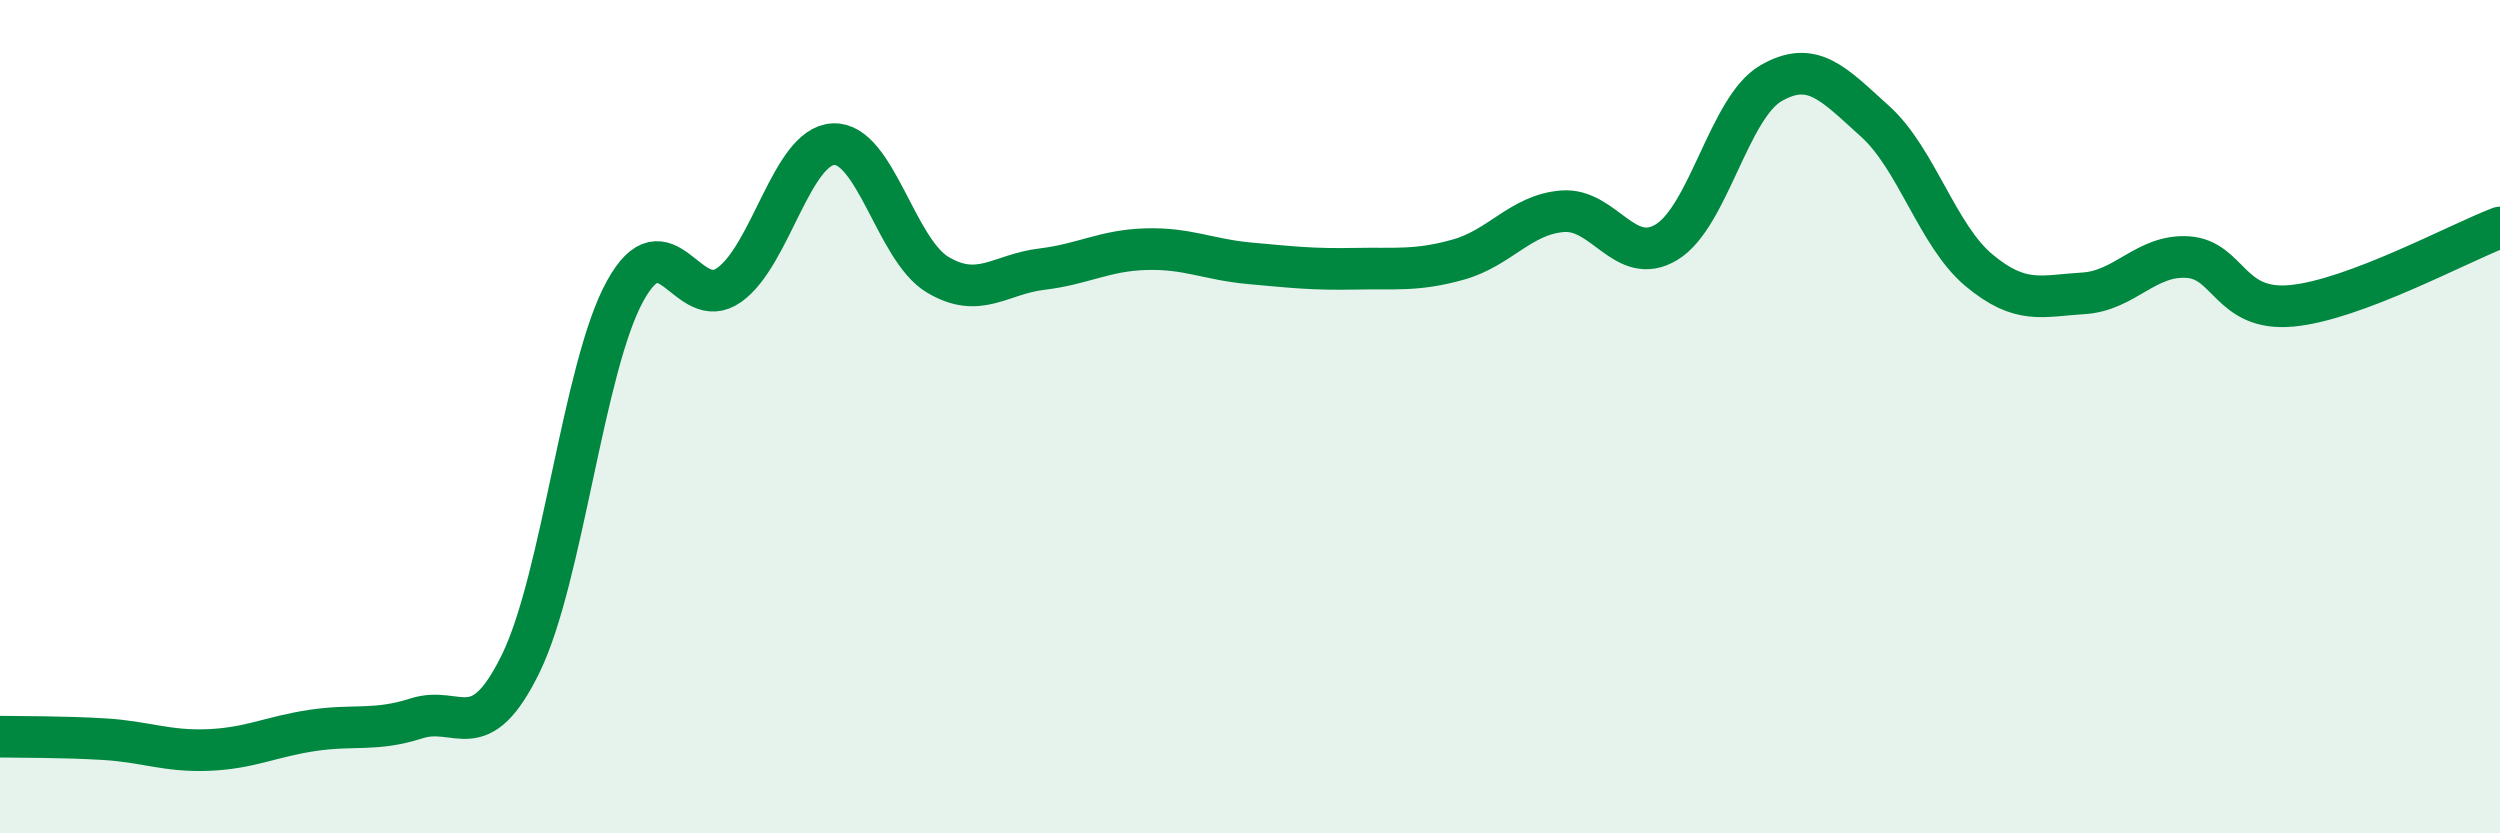 
    <svg width="60" height="20" viewBox="0 0 60 20" xmlns="http://www.w3.org/2000/svg">
      <path
        d="M 0,17.68 C 0.5,17.69 1.5,17.68 2.5,17.74 C 3.5,17.8 4,18.04 5,18 C 6,17.96 6.5,17.68 7.5,17.53 C 8.5,17.38 9,17.56 10,17.24 C 11,16.92 11.5,17.97 12.5,15.92 C 13.5,13.87 14,8.81 15,6.99 C 16,5.17 16.5,7.55 17.5,6.84 C 18.5,6.13 19,3.51 20,3.46 C 21,3.41 21.5,5.99 22.5,6.59 C 23.5,7.19 24,6.58 25,6.46 C 26,6.34 26.5,6.01 27.5,5.98 C 28.5,5.95 29,6.23 30,6.32 C 31,6.41 31.5,6.47 32.5,6.45 C 33.5,6.43 34,6.51 35,6.23 C 36,5.95 36.5,5.15 37.5,5.07 C 38.5,4.99 39,6.42 40,5.81 C 41,5.2 41.5,2.58 42.5,2 C 43.5,1.42 44,2.01 45,2.91 C 46,3.81 46.5,5.66 47.5,6.49 C 48.5,7.32 49,7.1 50,7.04 C 51,6.98 51.5,6.11 52.5,6.17 C 53.5,6.23 53.5,7.48 55,7.34 C 56.5,7.2 59,5.84 60,5.46L60 20L0 20Z"
        fill="#008740"
        opacity="0.1"
        stroke-linecap="round"
        stroke-linejoin="round"
      />
      <path
        d="M 0,17.68 C 0.5,17.69 1.5,17.68 2.5,17.74 C 3.5,17.8 4,18.04 5,18 C 6,17.96 6.5,17.68 7.5,17.53 C 8.5,17.38 9,17.56 10,17.24 C 11,16.92 11.5,17.97 12.5,15.92 C 13.5,13.87 14,8.81 15,6.99 C 16,5.17 16.5,7.55 17.5,6.84 C 18.5,6.13 19,3.51 20,3.46 C 21,3.41 21.5,5.99 22.5,6.59 C 23.5,7.19 24,6.58 25,6.46 C 26,6.34 26.5,6.01 27.5,5.98 C 28.5,5.95 29,6.23 30,6.32 C 31,6.41 31.5,6.47 32.5,6.45 C 33.5,6.43 34,6.51 35,6.23 C 36,5.95 36.5,5.15 37.5,5.07 C 38.5,4.99 39,6.42 40,5.81 C 41,5.2 41.5,2.58 42.5,2 C 43.5,1.42 44,2.01 45,2.91 C 46,3.81 46.5,5.66 47.5,6.49 C 48.5,7.32 49,7.1 50,7.04 C 51,6.98 51.5,6.11 52.5,6.17 C 53.5,6.23 53.5,7.48 55,7.34 C 56.5,7.2 59,5.84 60,5.46"
        stroke="#008740"
        stroke-width="1"
        fill="none"
        stroke-linecap="round"
        stroke-linejoin="round"
      />
    </svg>
  